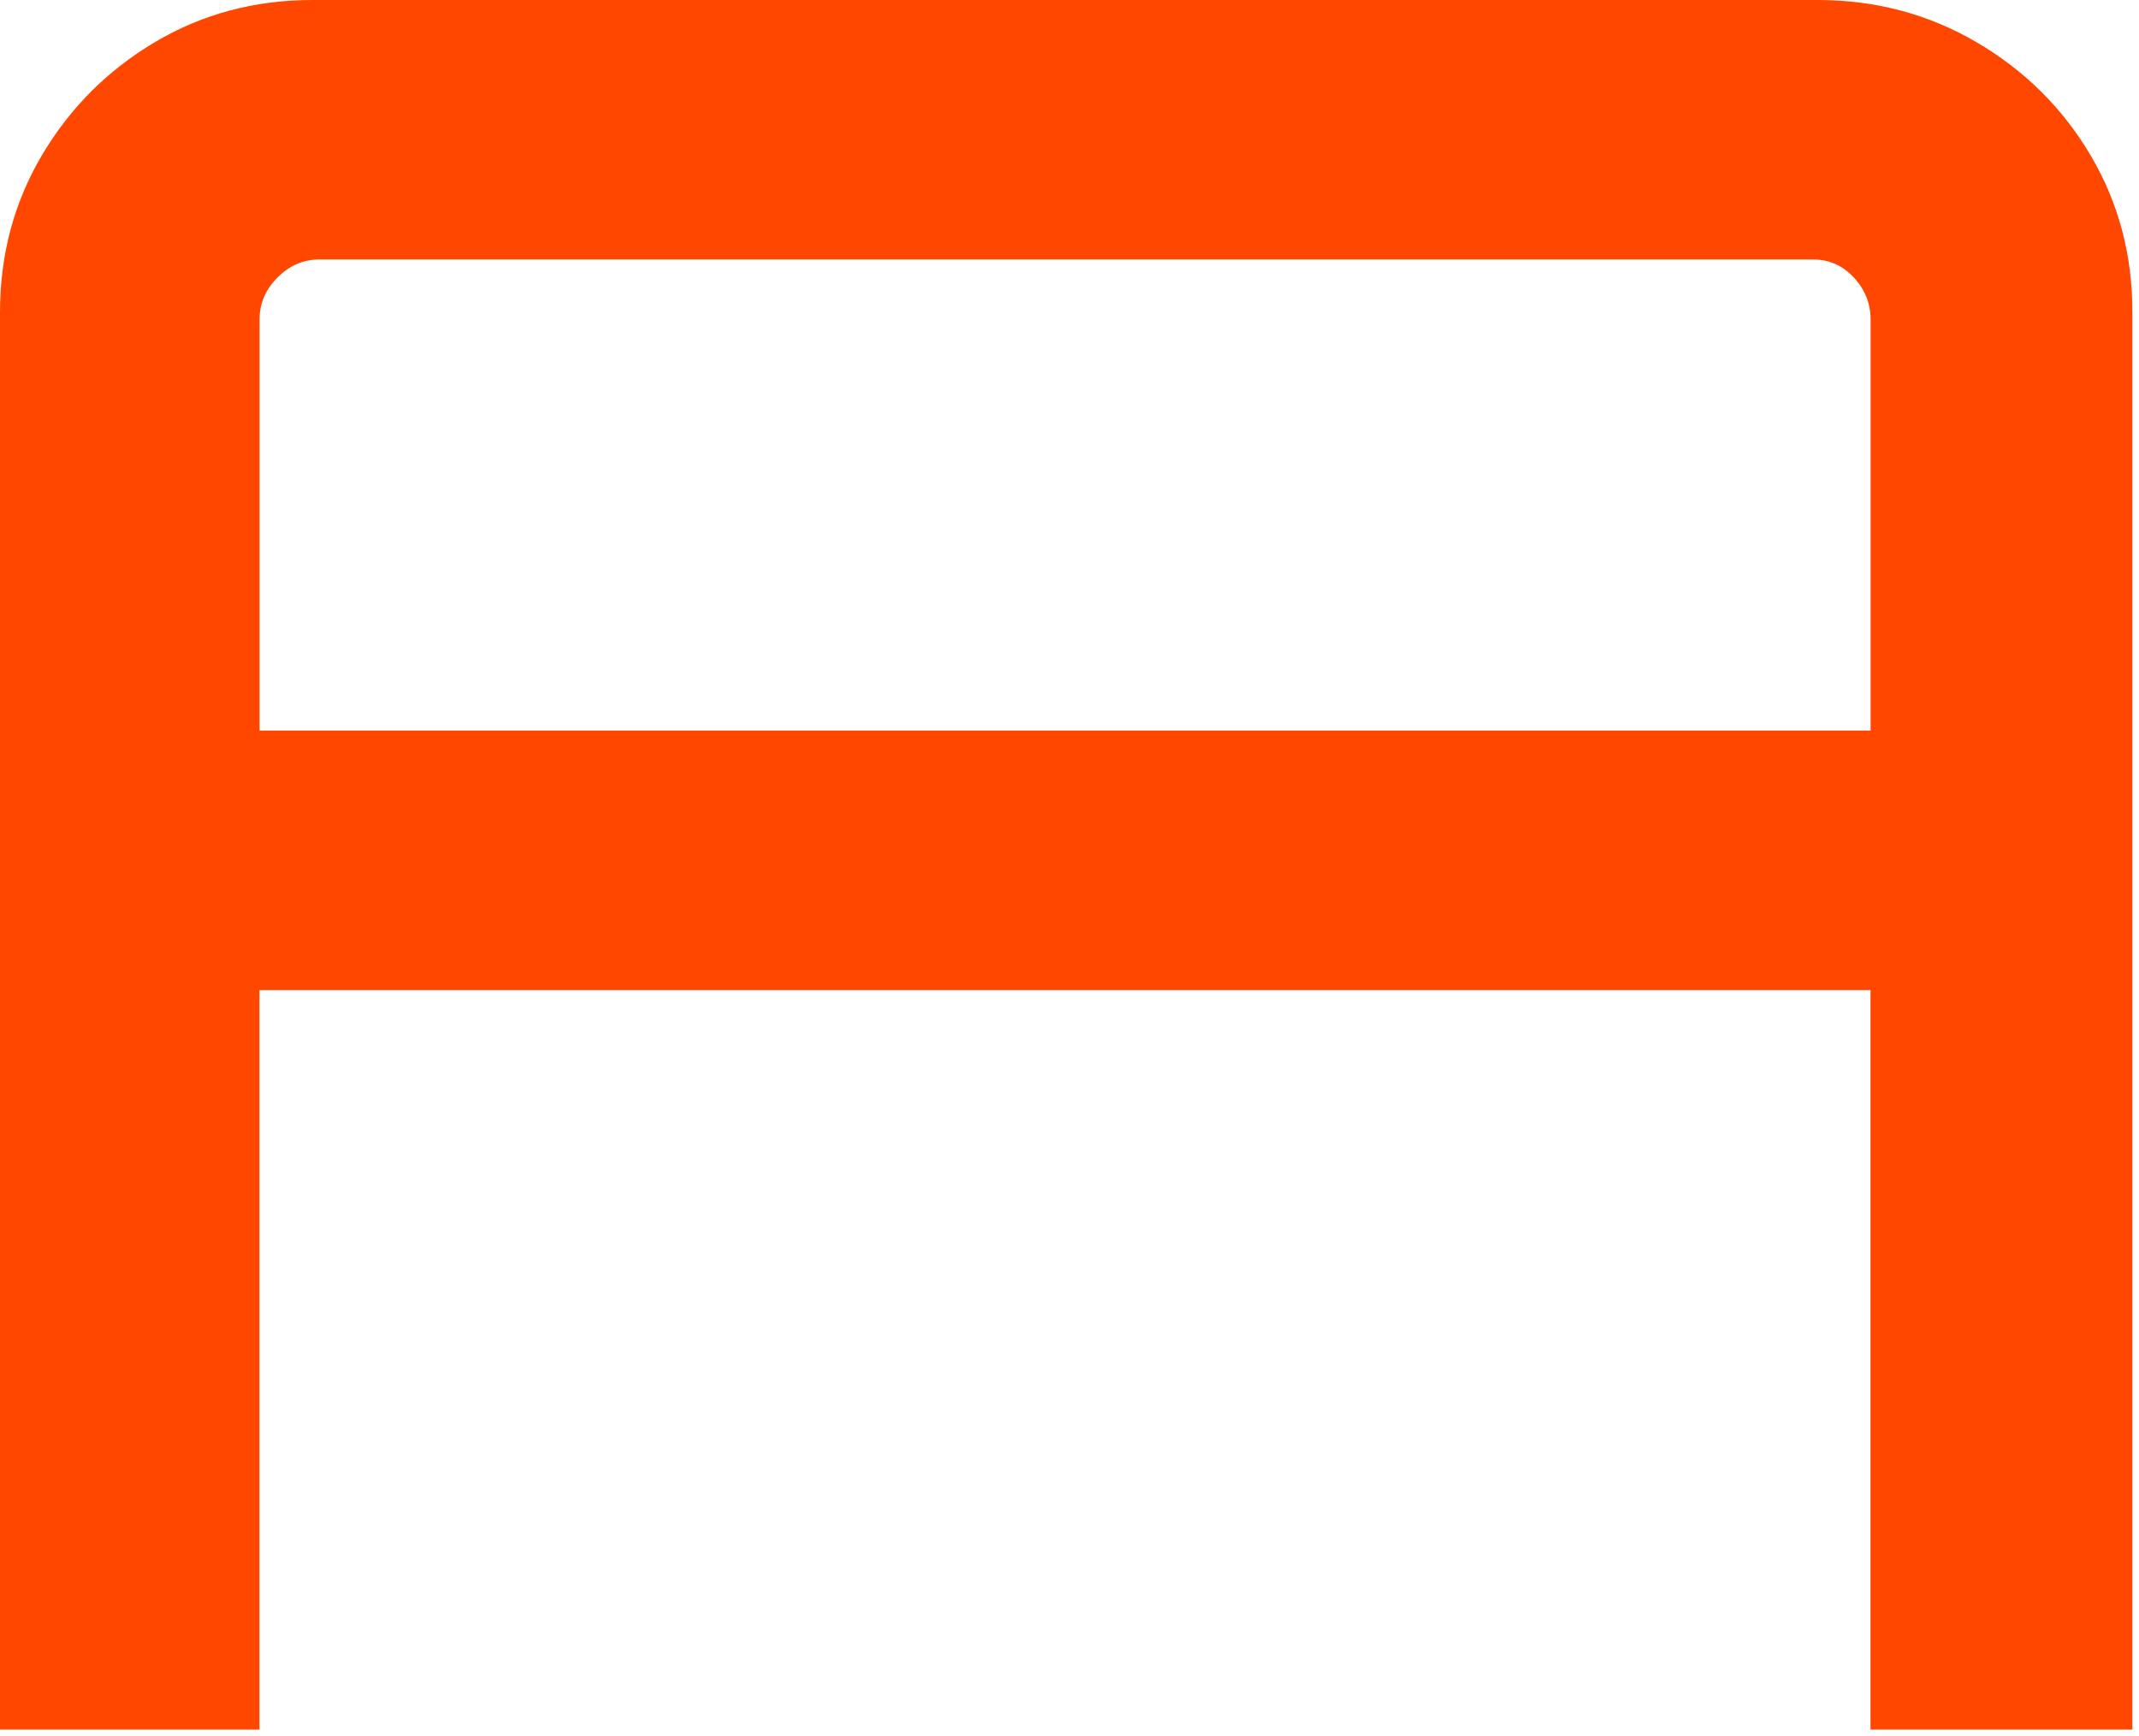 <?xml version="1.0" encoding="UTF-8"?>
<svg xmlns="http://www.w3.org/2000/svg" width="239" height="194" viewBox="0 0 239 194" fill="none">
  <path d="M233.57 17.32C230.44 12.04 226.19 7.84 220.82 4.7C215.45 1.57 209.55 0 203.1 0H34.9C28.46 0 22.6 1.57 17.32 4.7C12.04 7.83 7.83 12.04 4.7 17.32C1.57 22.6 0 28.46 0 34.9V193.26H28.99V125.62V110.63H209V125.62V193.26H238.26V34.9C238.27 28.45 236.7 22.6 233.57 17.32ZM31.01 31C32.35 29.66 33.92 28.99 35.71 28.99H202.57C204.36 28.99 205.88 29.66 207.13 31C208.38 32.34 209.01 33.91 209.01 35.7V81.63H29V35.7C29 33.91 29.67 32.35 31.01 31Z" fill="#FF4700"></path>
</svg>
